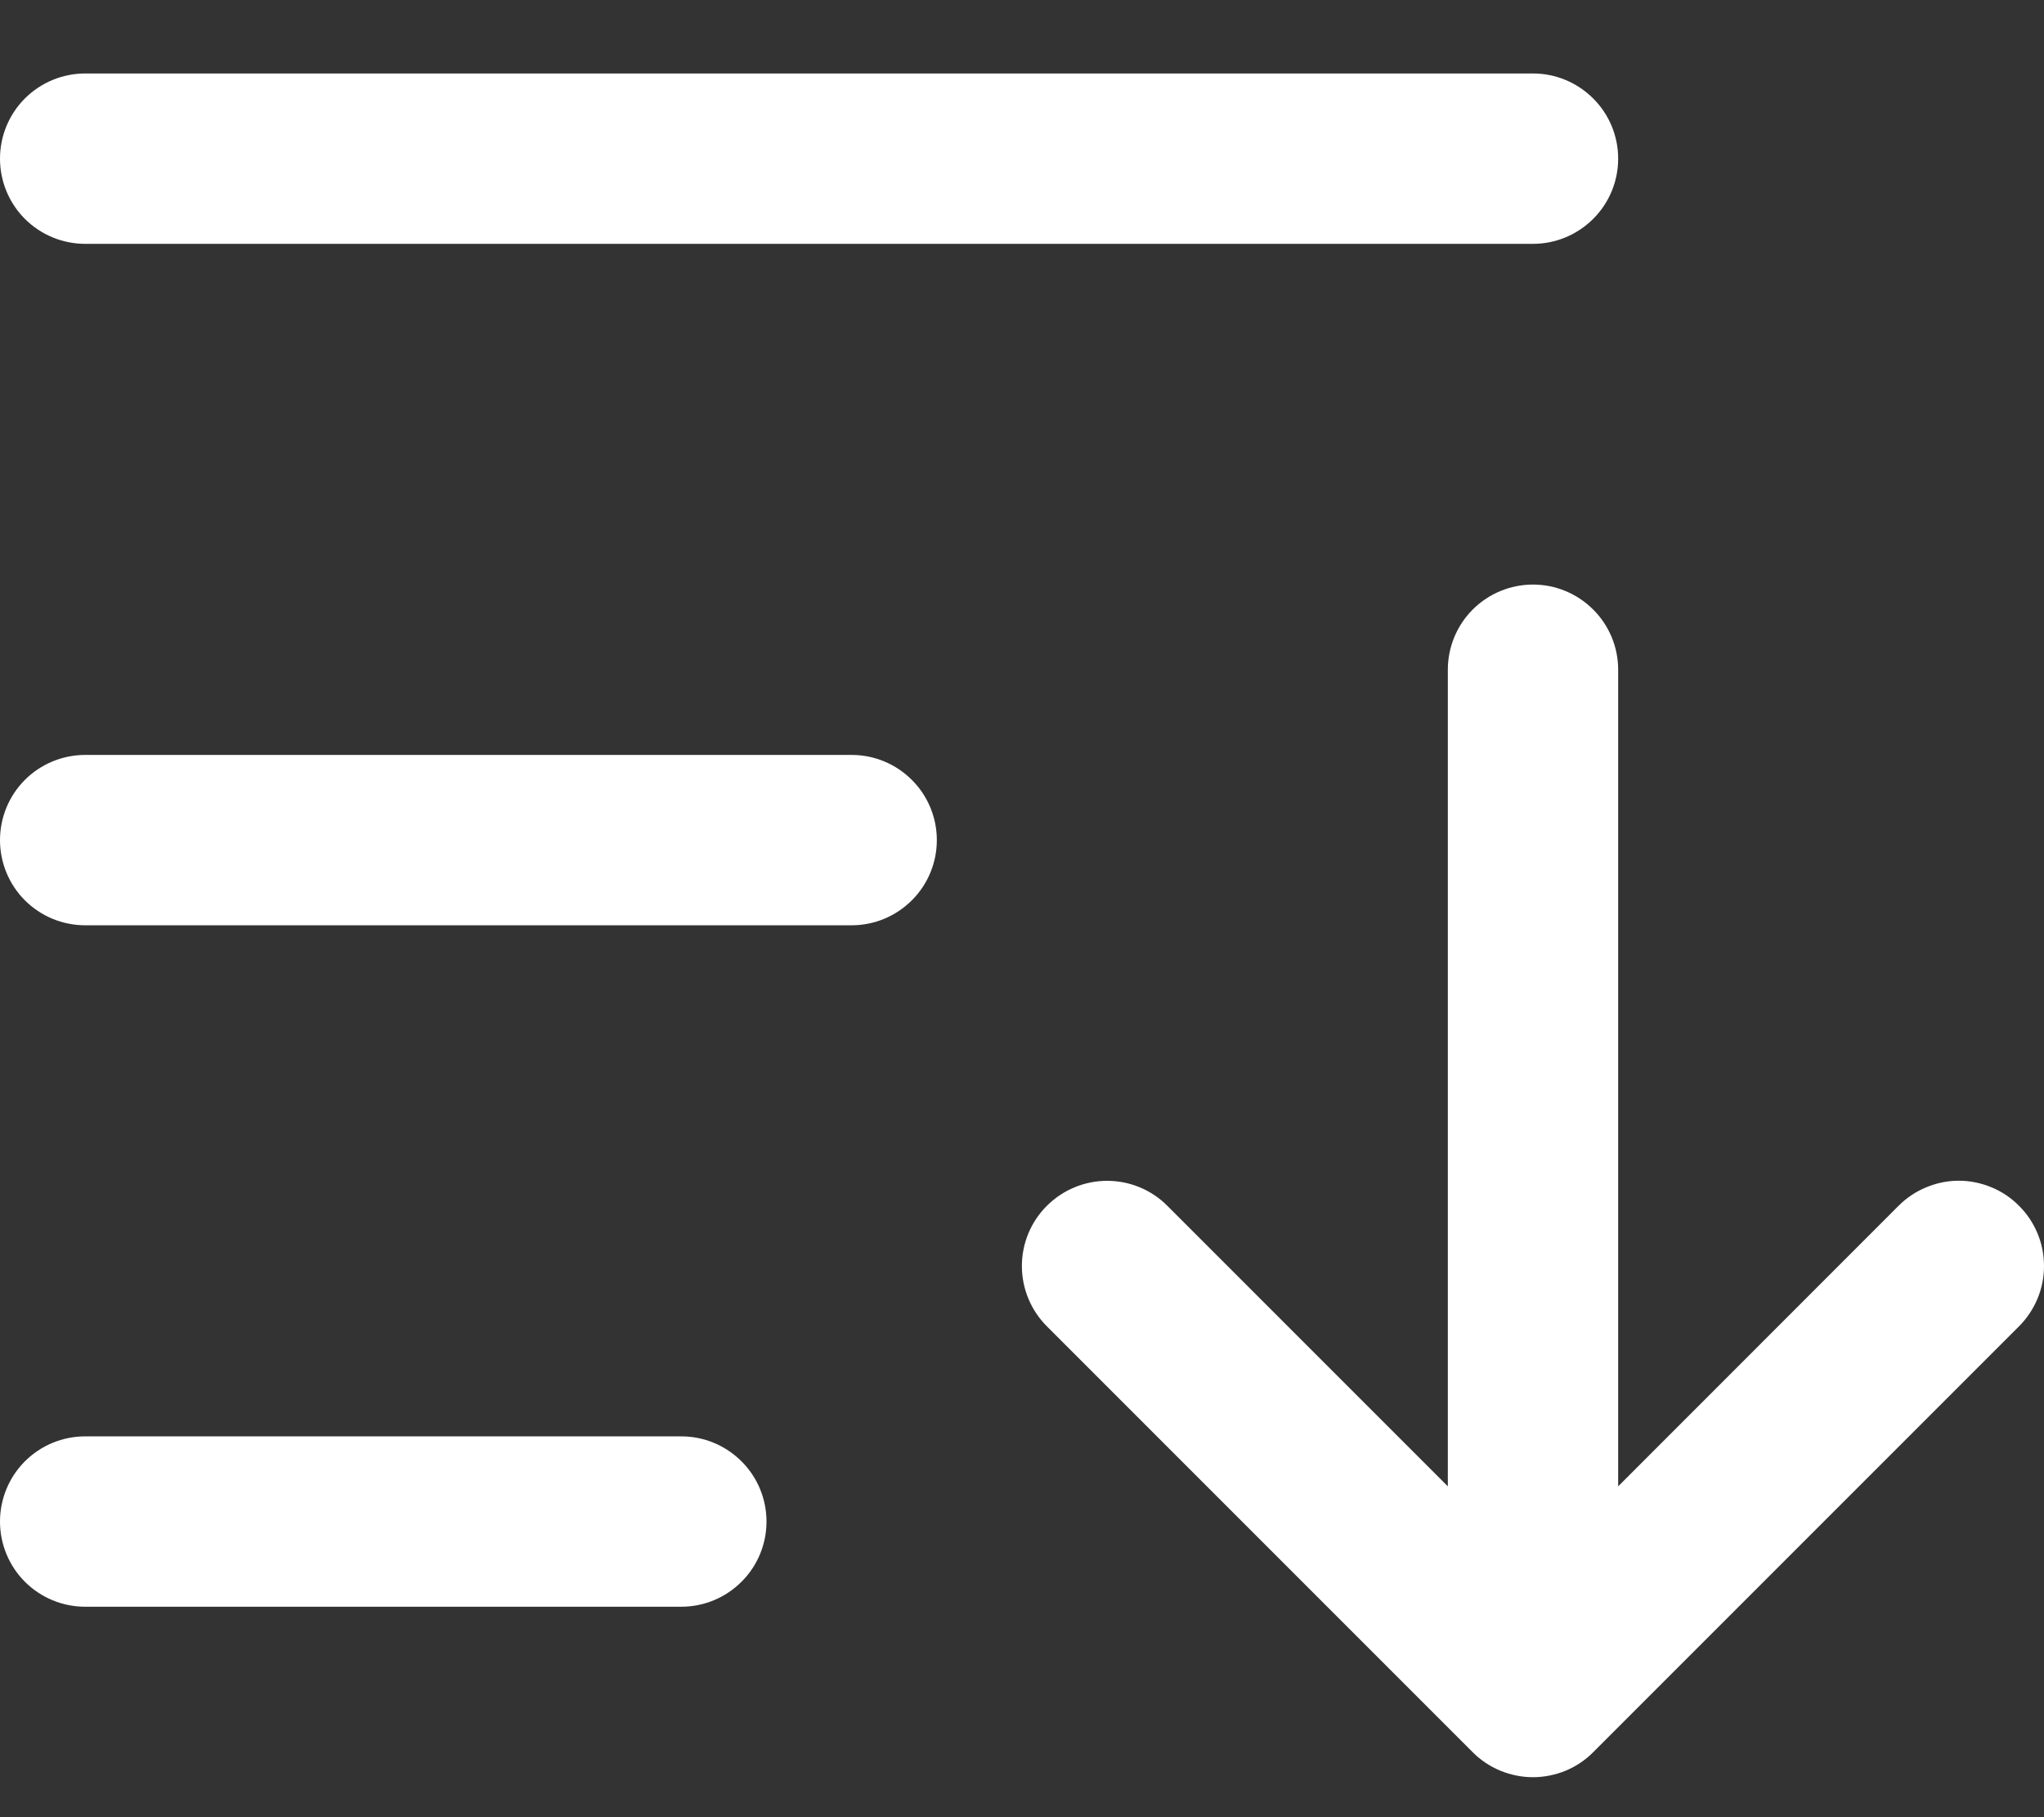 <svg width="18" height="16" viewBox="0 0 18 16" fill="none" xmlns="http://www.w3.org/2000/svg">
<rect x="0" y="0" width="18" height="16" fill="#333333" stroke="none"/>
<path d="M8.25 7.397C8.25 7.596 8.171 7.787 8.03 7.927C7.889 8.068 7.699 8.147 7.5 8.147H0.75C0.551 8.147 0.36 8.068 0.219 7.927C0.079 7.787 -0 7.596 -0 7.397C-0 7.198 0.079 7.007 0.219 6.867C0.36 6.726 0.551 6.647 0.75 6.647H7.5C7.699 6.647 7.889 6.726 8.03 6.867C8.171 7.007 8.25 7.198 8.25 7.397ZM0.75 2.147H13.5C13.699 2.147 13.889 2.068 14.03 1.927C14.171 1.787 14.25 1.596 14.25 1.397C14.25 1.198 14.171 1.007 14.03 0.867C13.889 0.726 13.699 0.647 13.5 0.647H0.75C0.551 0.647 0.36 0.726 0.219 0.867C0.079 1.007 -0 1.198 -0 1.397C-0 1.596 0.079 1.787 0.219 1.927C0.36 2.068 0.551 2.147 0.75 2.147ZM6 12.647H0.75C0.551 12.647 0.36 12.726 0.219 12.867C0.079 13.007 -0 13.198 -0 13.397C-0 13.596 0.079 13.787 0.219 13.927C0.36 14.068 0.551 14.147 0.75 14.147H6C6.199 14.147 6.389 14.068 6.53 13.927C6.671 13.787 6.75 13.596 6.75 13.397C6.75 13.198 6.671 13.007 6.53 12.867C6.389 12.726 6.199 12.647 6 12.647ZM17.78 10.617C17.711 10.547 17.628 10.491 17.537 10.454C17.446 10.416 17.348 10.396 17.25 10.396C17.151 10.396 17.054 10.416 16.963 10.454C16.872 10.491 16.789 10.547 16.719 10.617L14.25 13.087V5.897C14.25 5.698 14.171 5.507 14.03 5.367C13.889 5.226 13.699 5.147 13.5 5.147C13.301 5.147 13.11 5.226 12.969 5.367C12.829 5.507 12.75 5.698 12.75 5.897V13.087L10.28 10.617C10.14 10.476 9.949 10.397 9.75 10.397C9.551 10.397 9.36 10.476 9.219 10.617C9.078 10.757 8.999 10.948 8.999 11.147C8.999 11.346 9.078 11.537 9.219 11.678L12.969 15.428C13.039 15.498 13.121 15.553 13.213 15.591C13.304 15.628 13.401 15.648 13.5 15.648C13.598 15.648 13.696 15.628 13.787 15.591C13.878 15.553 13.961 15.498 14.03 15.428L17.78 11.678C17.85 11.608 17.905 11.525 17.943 11.434C17.981 11.343 18 11.246 18 11.147C18 11.049 17.981 10.951 17.943 10.86C17.905 10.769 17.85 10.686 17.78 10.617Z" fill="white"/>
</svg>
